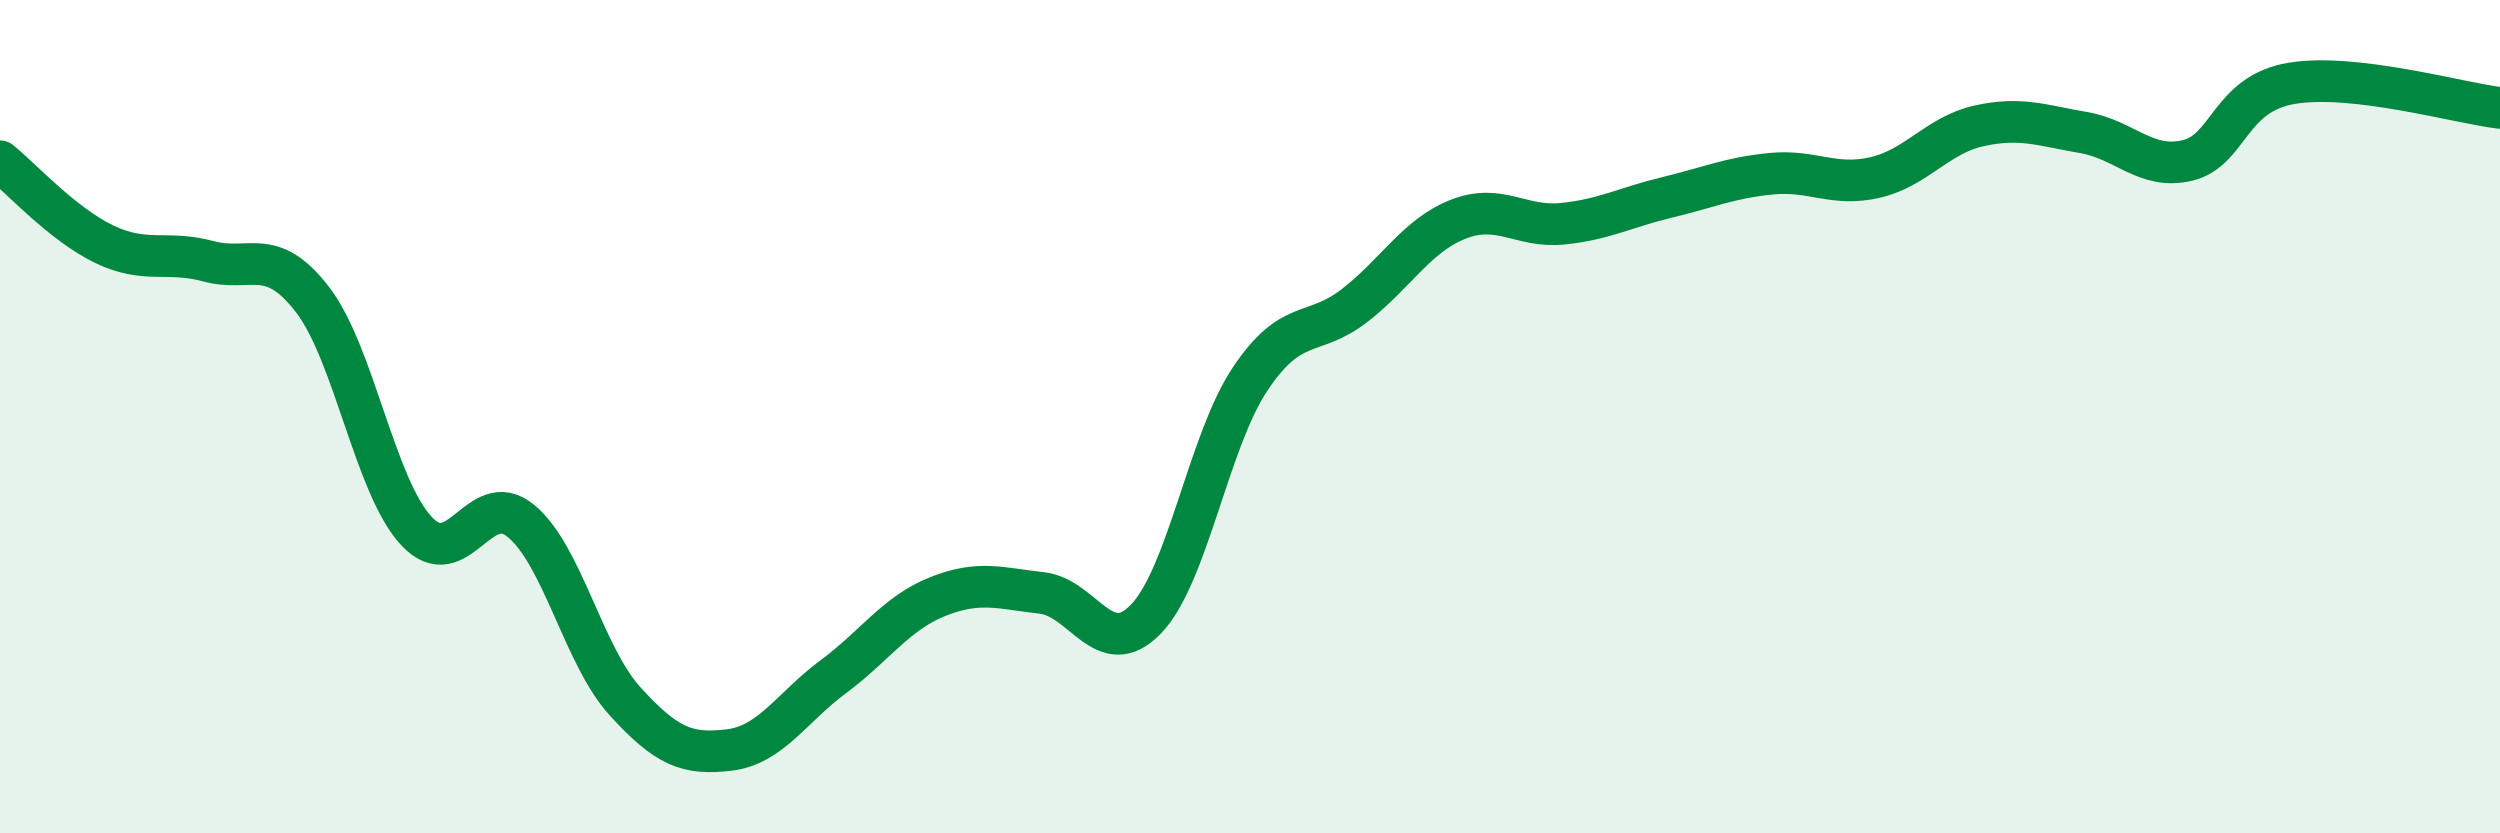 
    <svg width="60" height="20" viewBox="0 0 60 20" xmlns="http://www.w3.org/2000/svg">
      <path
        d="M 0,3.87 C 0.5,4.27 1.5,5.38 2.5,5.86 C 3.5,6.34 4,6 5,6.27 C 6,6.54 6.5,5.89 7.5,7.19 C 8.5,8.49 9,11.69 10,12.75 C 11,13.81 11.5,11.68 12.5,12.5 C 13.5,13.32 14,15.73 15,16.83 C 16,17.93 16.5,18.12 17.5,18 C 18.5,17.88 19,16.98 20,16.24 C 21,15.5 21.5,14.72 22.5,14.32 C 23.5,13.92 24,14.12 25,14.23 C 26,14.34 26.5,15.89 27.5,14.86 C 28.5,13.83 29,10.6 30,9.1 C 31,7.6 31.5,8.11 32.5,7.34 C 33.5,6.57 34,5.65 35,5.26 C 36,4.87 36.5,5.47 37.5,5.37 C 38.5,5.27 39,4.98 40,4.74 C 41,4.5 41.5,4.27 42.5,4.17 C 43.5,4.07 44,4.49 45,4.26 C 46,4.03 46.5,3.24 47.5,3.02 C 48.5,2.8 49,3.01 50,3.18 C 51,3.35 51.5,4.09 52.5,3.85 C 53.5,3.61 53.5,2.25 55,2 C 56.5,1.75 59,2.47 60,2.59L60 20L0 20Z"
        fill="#008740"
        opacity="0.1"
        stroke-linecap="round"
        stroke-linejoin="round"
      />
      <path
        d="M 0,3.87 C 0.5,4.27 1.5,5.38 2.5,5.86 C 3.5,6.34 4,6 5,6.27 C 6,6.54 6.5,5.89 7.5,7.19 C 8.5,8.49 9,11.69 10,12.75 C 11,13.81 11.5,11.68 12.5,12.5 C 13.5,13.32 14,15.73 15,16.83 C 16,17.93 16.5,18.12 17.5,18 C 18.5,17.88 19,16.98 20,16.24 C 21,15.5 21.5,14.72 22.5,14.32 C 23.5,13.92 24,14.12 25,14.23 C 26,14.34 26.5,15.89 27.5,14.86 C 28.5,13.83 29,10.6 30,9.1 C 31,7.6 31.5,8.11 32.5,7.34 C 33.5,6.57 34,5.65 35,5.26 C 36,4.87 36.5,5.47 37.5,5.37 C 38.5,5.27 39,4.98 40,4.74 C 41,4.5 41.5,4.27 42.5,4.17 C 43.5,4.07 44,4.49 45,4.26 C 46,4.03 46.5,3.24 47.5,3.02 C 48.5,2.8 49,3.01 50,3.18 C 51,3.35 51.5,4.09 52.5,3.85 C 53.5,3.61 53.5,2.25 55,2 C 56.5,1.75 59,2.47 60,2.59"
        stroke="#008740"
        stroke-width="1"
        fill="none"
        stroke-linecap="round"
        stroke-linejoin="round"
      />
    </svg>
  